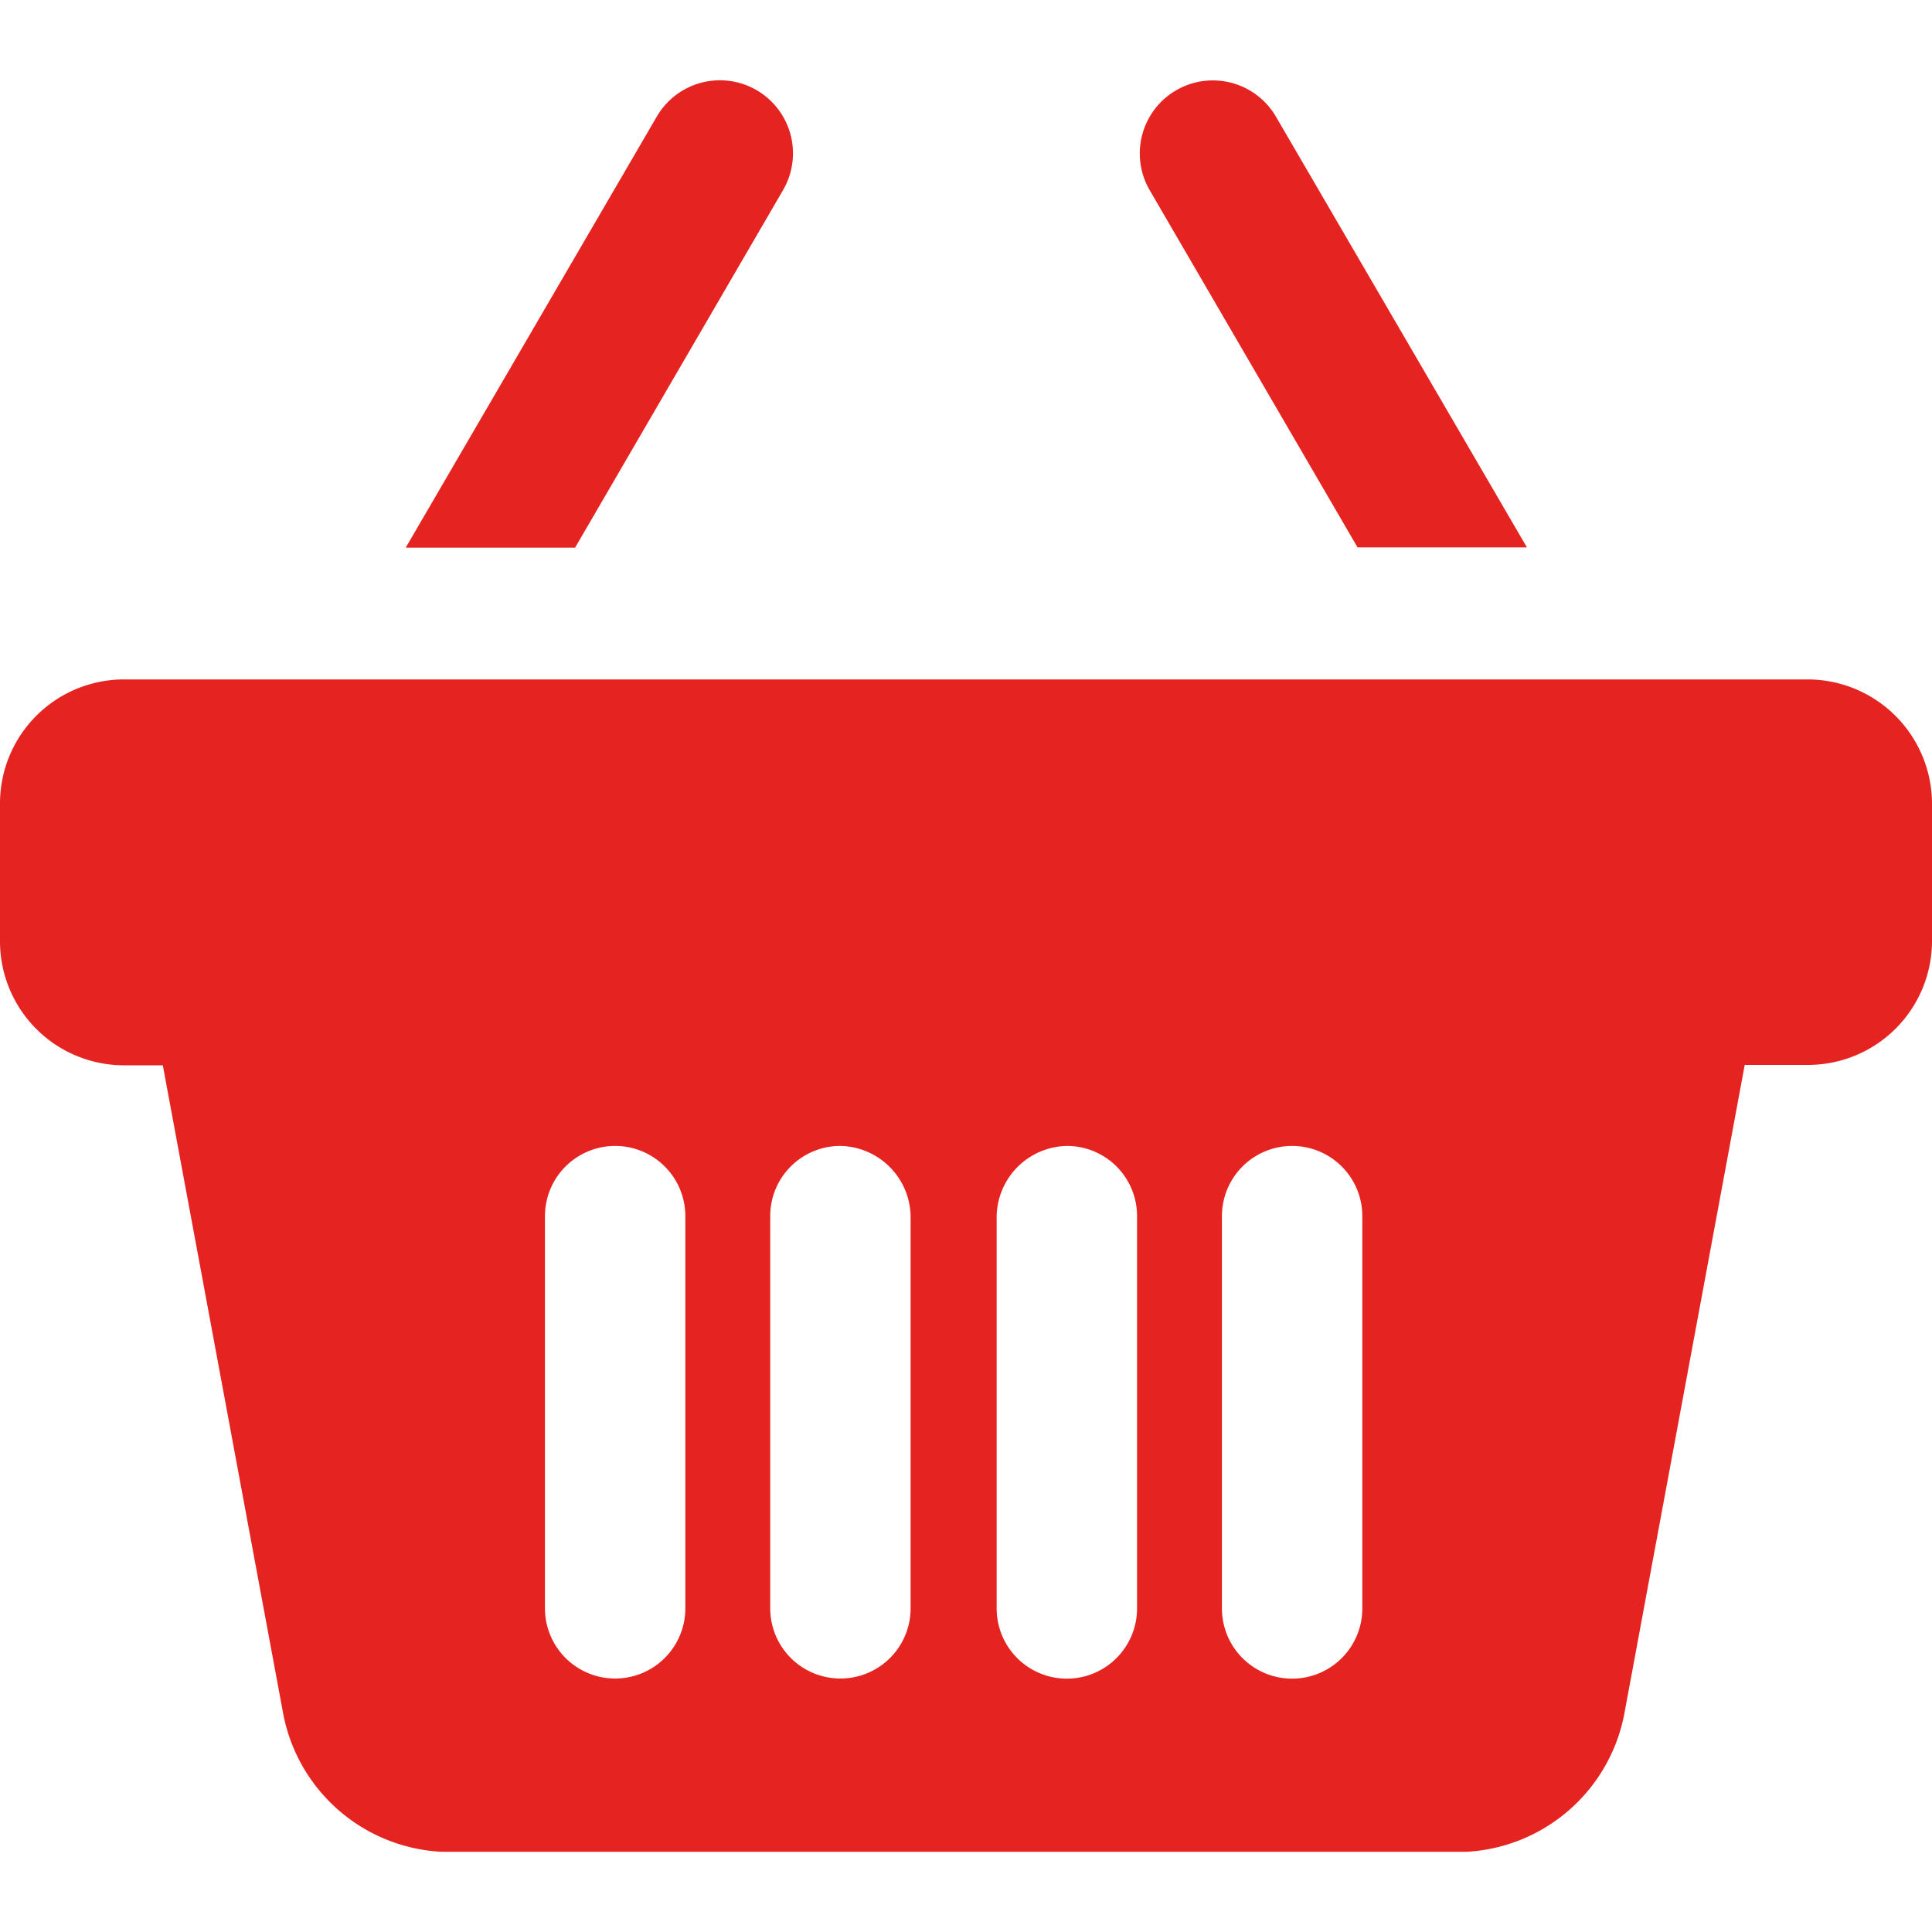 <svg xmlns="http://www.w3.org/2000/svg" width="15" height="15" viewBox="0 0 15 15">
    <defs>
        <clipPath id="clip-path">
            <path id="Прямоугольник_419" fill="#e52421" stroke="#707070" d="M0 0H15V15H0z" transform="translate(526 112)"/>
        </clipPath>
        <style>
            .cls-3{fill:#e52421}
        </style>
    </defs>
    <g id="Группа_масок_49" clip-path="url(#clip-path)" transform="translate(-526 -112)">
        <g id="shopping-basket" transform="translate(526 112.623)">
            <g id="Сгруппировать_553">
                <path id="Контур_273" d="M13.49 4.457h1.315l-1.949-3.345a.567.567 0 1 0-.979.573z" class="cls-3" transform="translate(-2.95 -.83)"/>
                <path id="Контур_274" d="M7.129 1.685a.567.567 0 0 0-.979-.573L4.2 4.46h1.315z" class="cls-3" transform="translate(-1.05 -.831)"/>
                <path id="Контур_275" d="M14.033 7.033H.964A.963.963 0 0 0 0 8v1.065a.963.963 0 0 0 .964.964h.3L2.2 15.07a1.321 1.321 0 0 0 1.223 1.065h7.97a1.321 1.321 0 0 0 1.217-1.065l.936-5.044h.49A.963.963 0 0 0 15 9.062V7.993a.967.967 0 0 0-.967-.96zm-8.712 5.038v2.174a.545.545 0 1 1-1.09 0V11.2a.545.545 0 1 1 1.09 0zm1.749 0v2.174a.545.545 0 1 1-1.09 0V11.2a.544.544 0 0 1 .545-.545.556.556 0 0 1 .545.545zm1.758 1.263v.912a.545.545 0 1 1-1.09 0V11.2a.556.556 0 0 1 .545-.545.544.544 0 0 1 .545.545zm1.749 0v.912a.545.545 0 1 1-1.09 0V11.2a.545.545 0 1 1 1.09 0z" class="cls-3" transform="translate(0 -2.381)"/>
            </g>
        </g>
    </g>
</svg>
